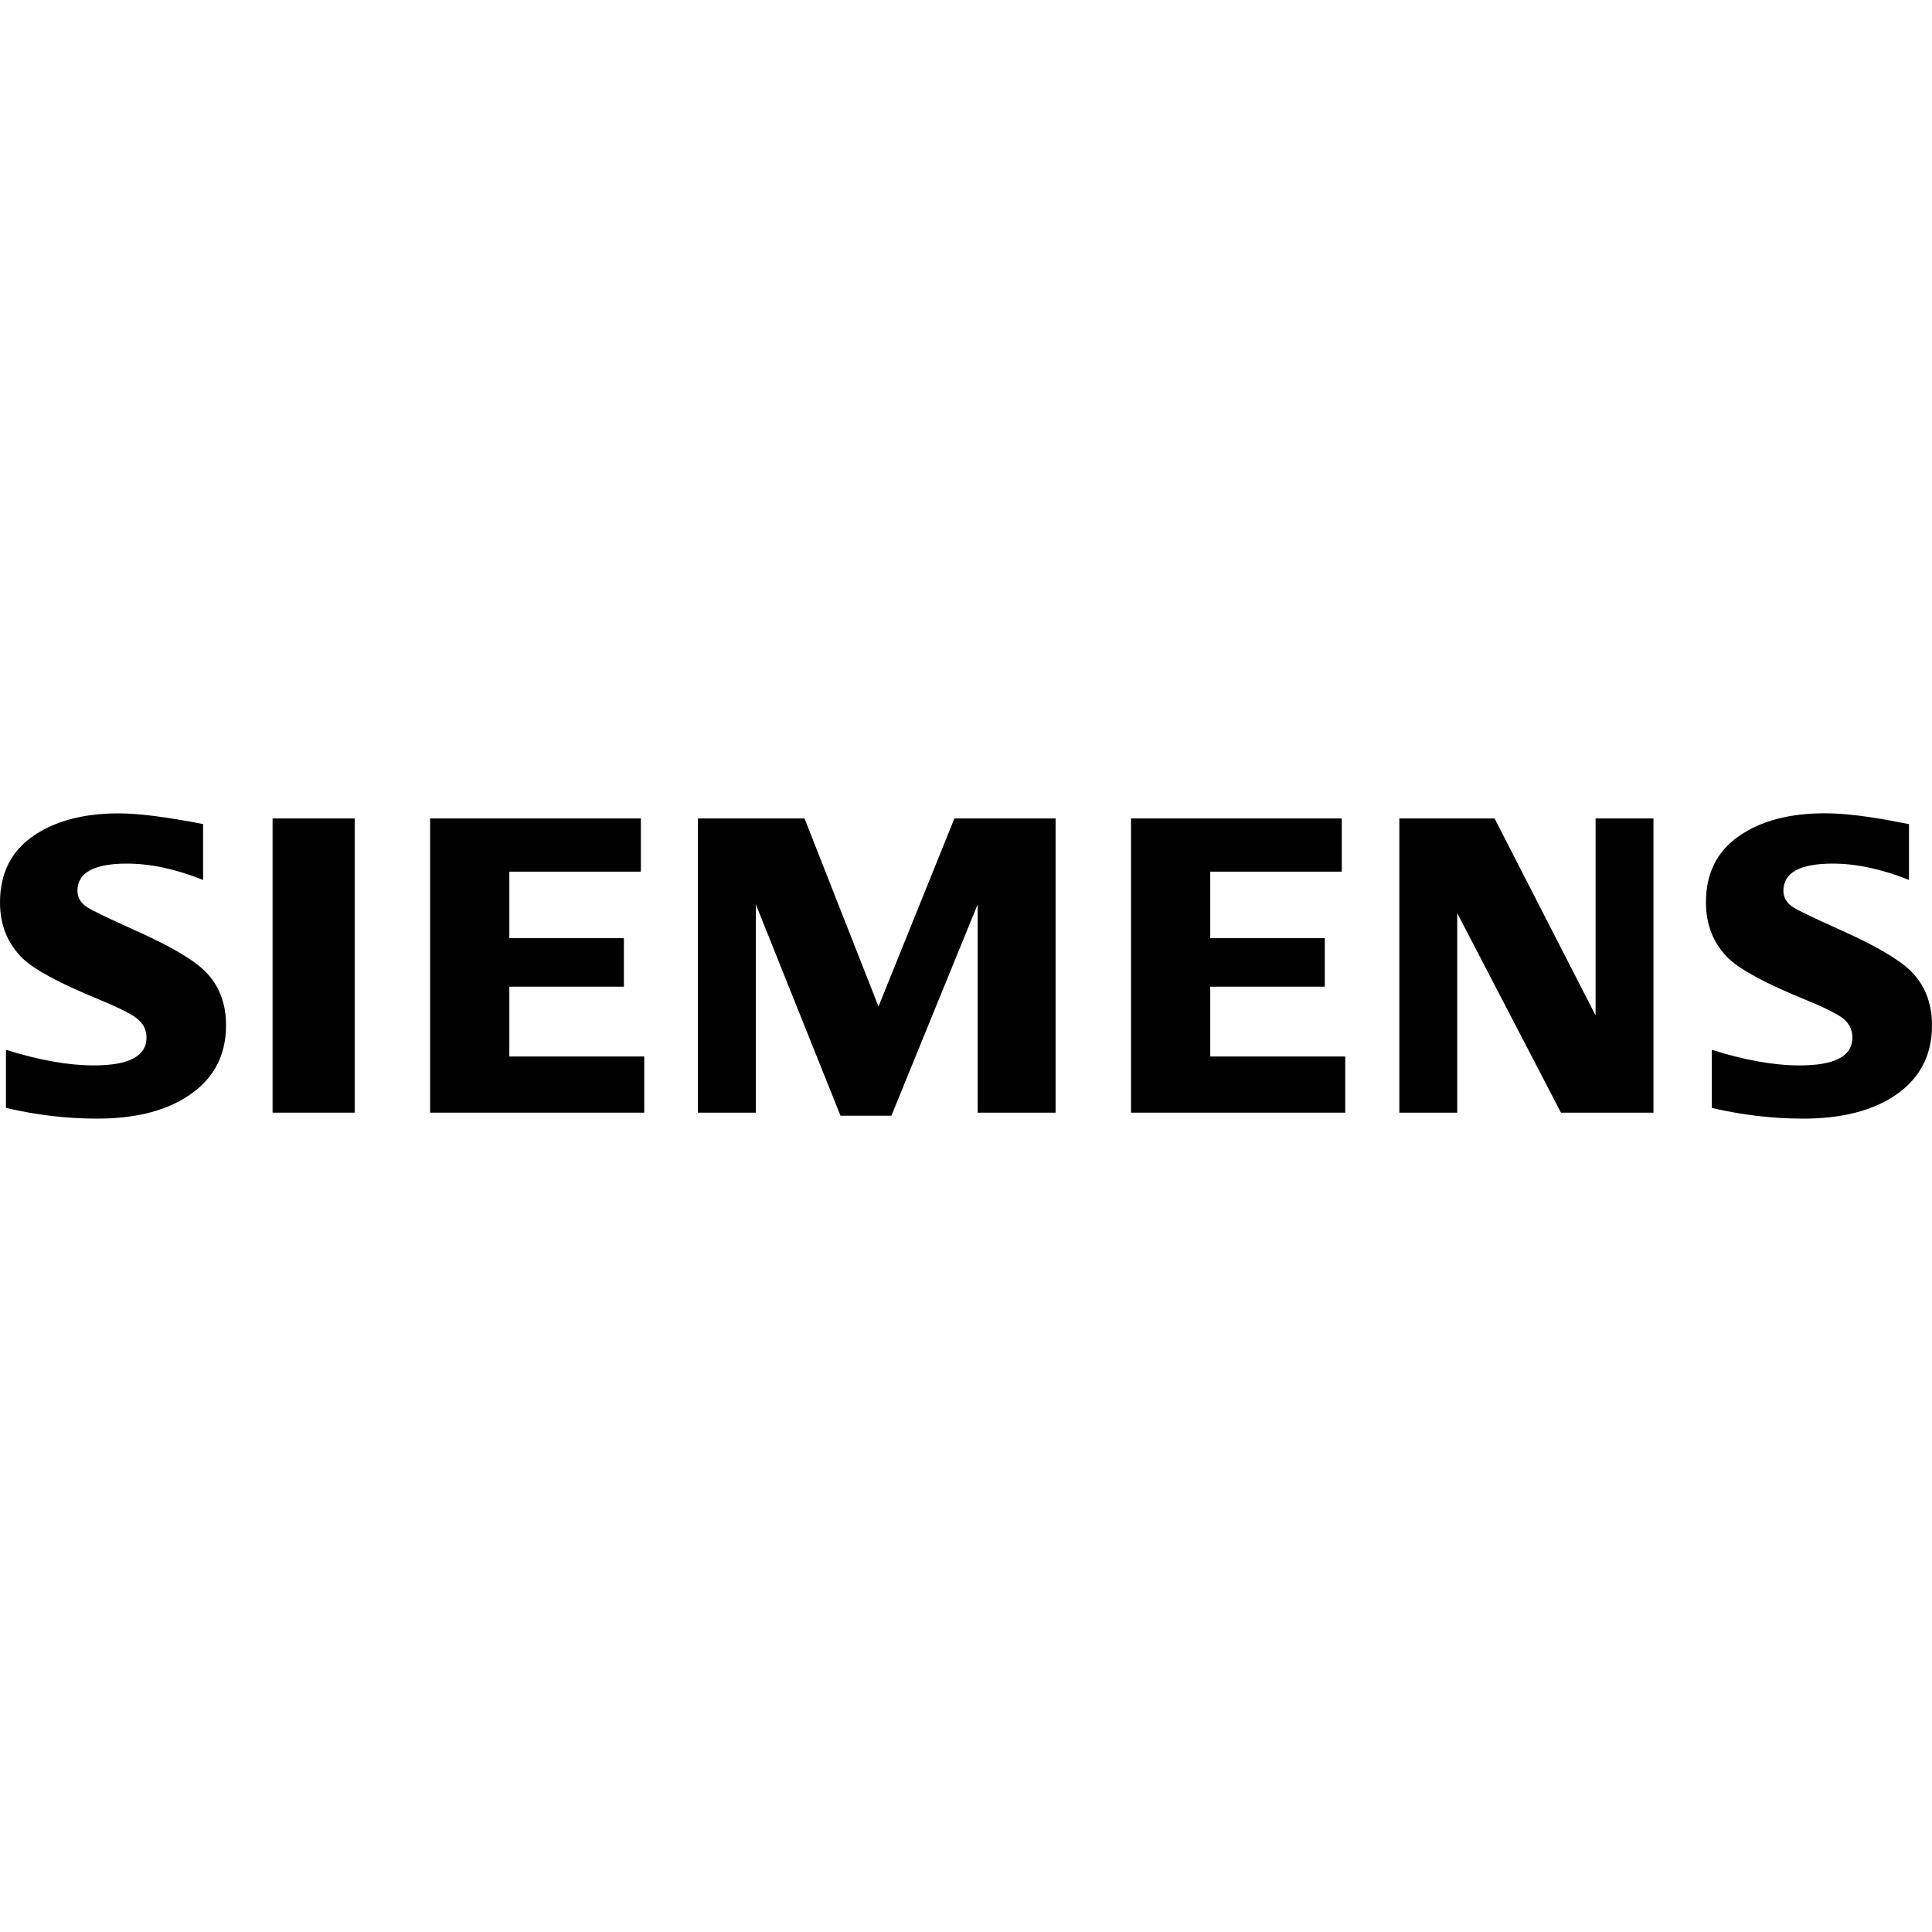 <?xml version="1.0" encoding="UTF-8"?>
<!-- Generator: Adobe Illustrator 26.0.1, SVG Export Plug-In . SVG Version: 6.00 Build 0)  -->
<svg xmlns="http://www.w3.org/2000/svg" xmlns:xlink="http://www.w3.org/1999/xlink" version="1.1" id="Capa_1" x="0px" y="0px" viewBox="0 0 24 24" style="enable-background:new 0 0 24 24;" xml:space="preserve" width="512" height="512">
<g id="SIEMENS_1_">
	<g>
		<path style="fill-rule:evenodd;clip-rule:evenodd;" d="M0.074,13.763v-0.722c0.411,0.129,0.774,0.194,1.091,0.194    c0.437,0,0.655-0.115,0.655-0.346c0-0.086-0.032-0.158-0.095-0.217c-0.065-0.062-0.232-0.148-0.5-0.258    c-0.481-0.198-0.795-0.366-0.941-0.506C0.095,11.724,0,11.492,0,11.211c0-0.361,0.138-0.637,0.413-0.826    c0.272-0.188,0.627-0.281,1.064-0.281c0.241,0,0.59,0.044,1.046,0.133v0.694c-0.339-0.136-0.655-0.203-0.946-0.203    c-0.41,0-0.615,0.113-0.615,0.338c0,0.084,0.041,0.153,0.124,0.206c0.069,0.043,0.258,0.134,0.568,0.274    c0.446,0.198,0.743,0.37,0.891,0.517c0.176,0.174,0.263,0.398,0.263,0.674c0,0.396-0.172,0.698-0.517,0.906    c-0.279,0.169-0.641,0.253-1.085,0.253C0.833,13.896,0.455,13.852,0.074,13.763L0.074,13.763z"/>
		<polygon style="fill-rule:evenodd;clip-rule:evenodd;" points="3.386,10.167 3.386,10.167 4.406,10.167 4.406,13.822     3.386,13.822   "/>
		<polygon style="fill-rule:evenodd;clip-rule:evenodd;" points="5.343,13.822 5.343,10.167 7.961,10.167 7.961,10.828     6.327,10.828 6.327,11.654 7.75,11.654 7.75,12.257 6.327,12.257 6.327,13.124 8.003,13.124 8.003,13.822   "/>
		<polygon style="fill-rule:evenodd;clip-rule:evenodd;" points="8.67,13.822 8.67,10.167 9.994,10.167 10.913,12.503     11.856,10.167 13.113,10.167 13.113,13.822 12.145,13.822 12.145,11.234 11.073,13.86 10.441,13.86 9.389,11.234 9.389,13.822       "/>
		<polygon style="fill-rule:evenodd;clip-rule:evenodd;" points="14.05,13.822 14.05,10.167 16.668,10.167 16.668,10.828     15.034,10.828 15.034,11.654 16.457,11.654 16.457,12.257 15.034,12.257 15.034,13.124 16.711,13.124 16.711,13.822   "/>
		<polygon style="fill-rule:evenodd;clip-rule:evenodd;" points="17.383,13.822 17.383,10.167 18.566,10.167 19.821,12.614     19.821,10.167 20.54,10.167 20.54,13.822 19.391,13.822 18.102,11.343 18.102,13.822   "/>
		<path style="fill-rule:evenodd;clip-rule:evenodd;" d="M21.265,13.763v-0.722c0.407,0.129,0.771,0.194,1.091,0.194    c0.437,0,0.655-0.115,0.655-0.346c0-0.086-0.031-0.158-0.092-0.217c-0.065-0.062-0.233-0.148-0.503-0.258    c-0.48-0.196-0.794-0.365-0.941-0.506c-0.189-0.183-0.283-0.416-0.283-0.7c0-0.36,0.137-0.634,0.413-0.824    c0.272-0.188,0.627-0.281,1.064-0.281c0.246,0,0.565,0.039,0.955,0.118l0.09,0.016v0.694c-0.34-0.136-0.656-0.203-0.948-0.203    c-0.408,0-0.612,0.113-0.612,0.338c0,0.084,0.041,0.153,0.124,0.206c0.066,0.041,0.256,0.133,0.571,0.274    c0.443,0.198,0.739,0.37,0.888,0.517C23.912,12.237,24,12.462,24,12.737c0,0.396-0.171,0.698-0.514,0.906    c-0.281,0.169-0.643,0.253-1.087,0.253C22.024,13.896,21.645,13.852,21.265,13.763L21.265,13.763z"/>
	</g>
</g>















</svg>
